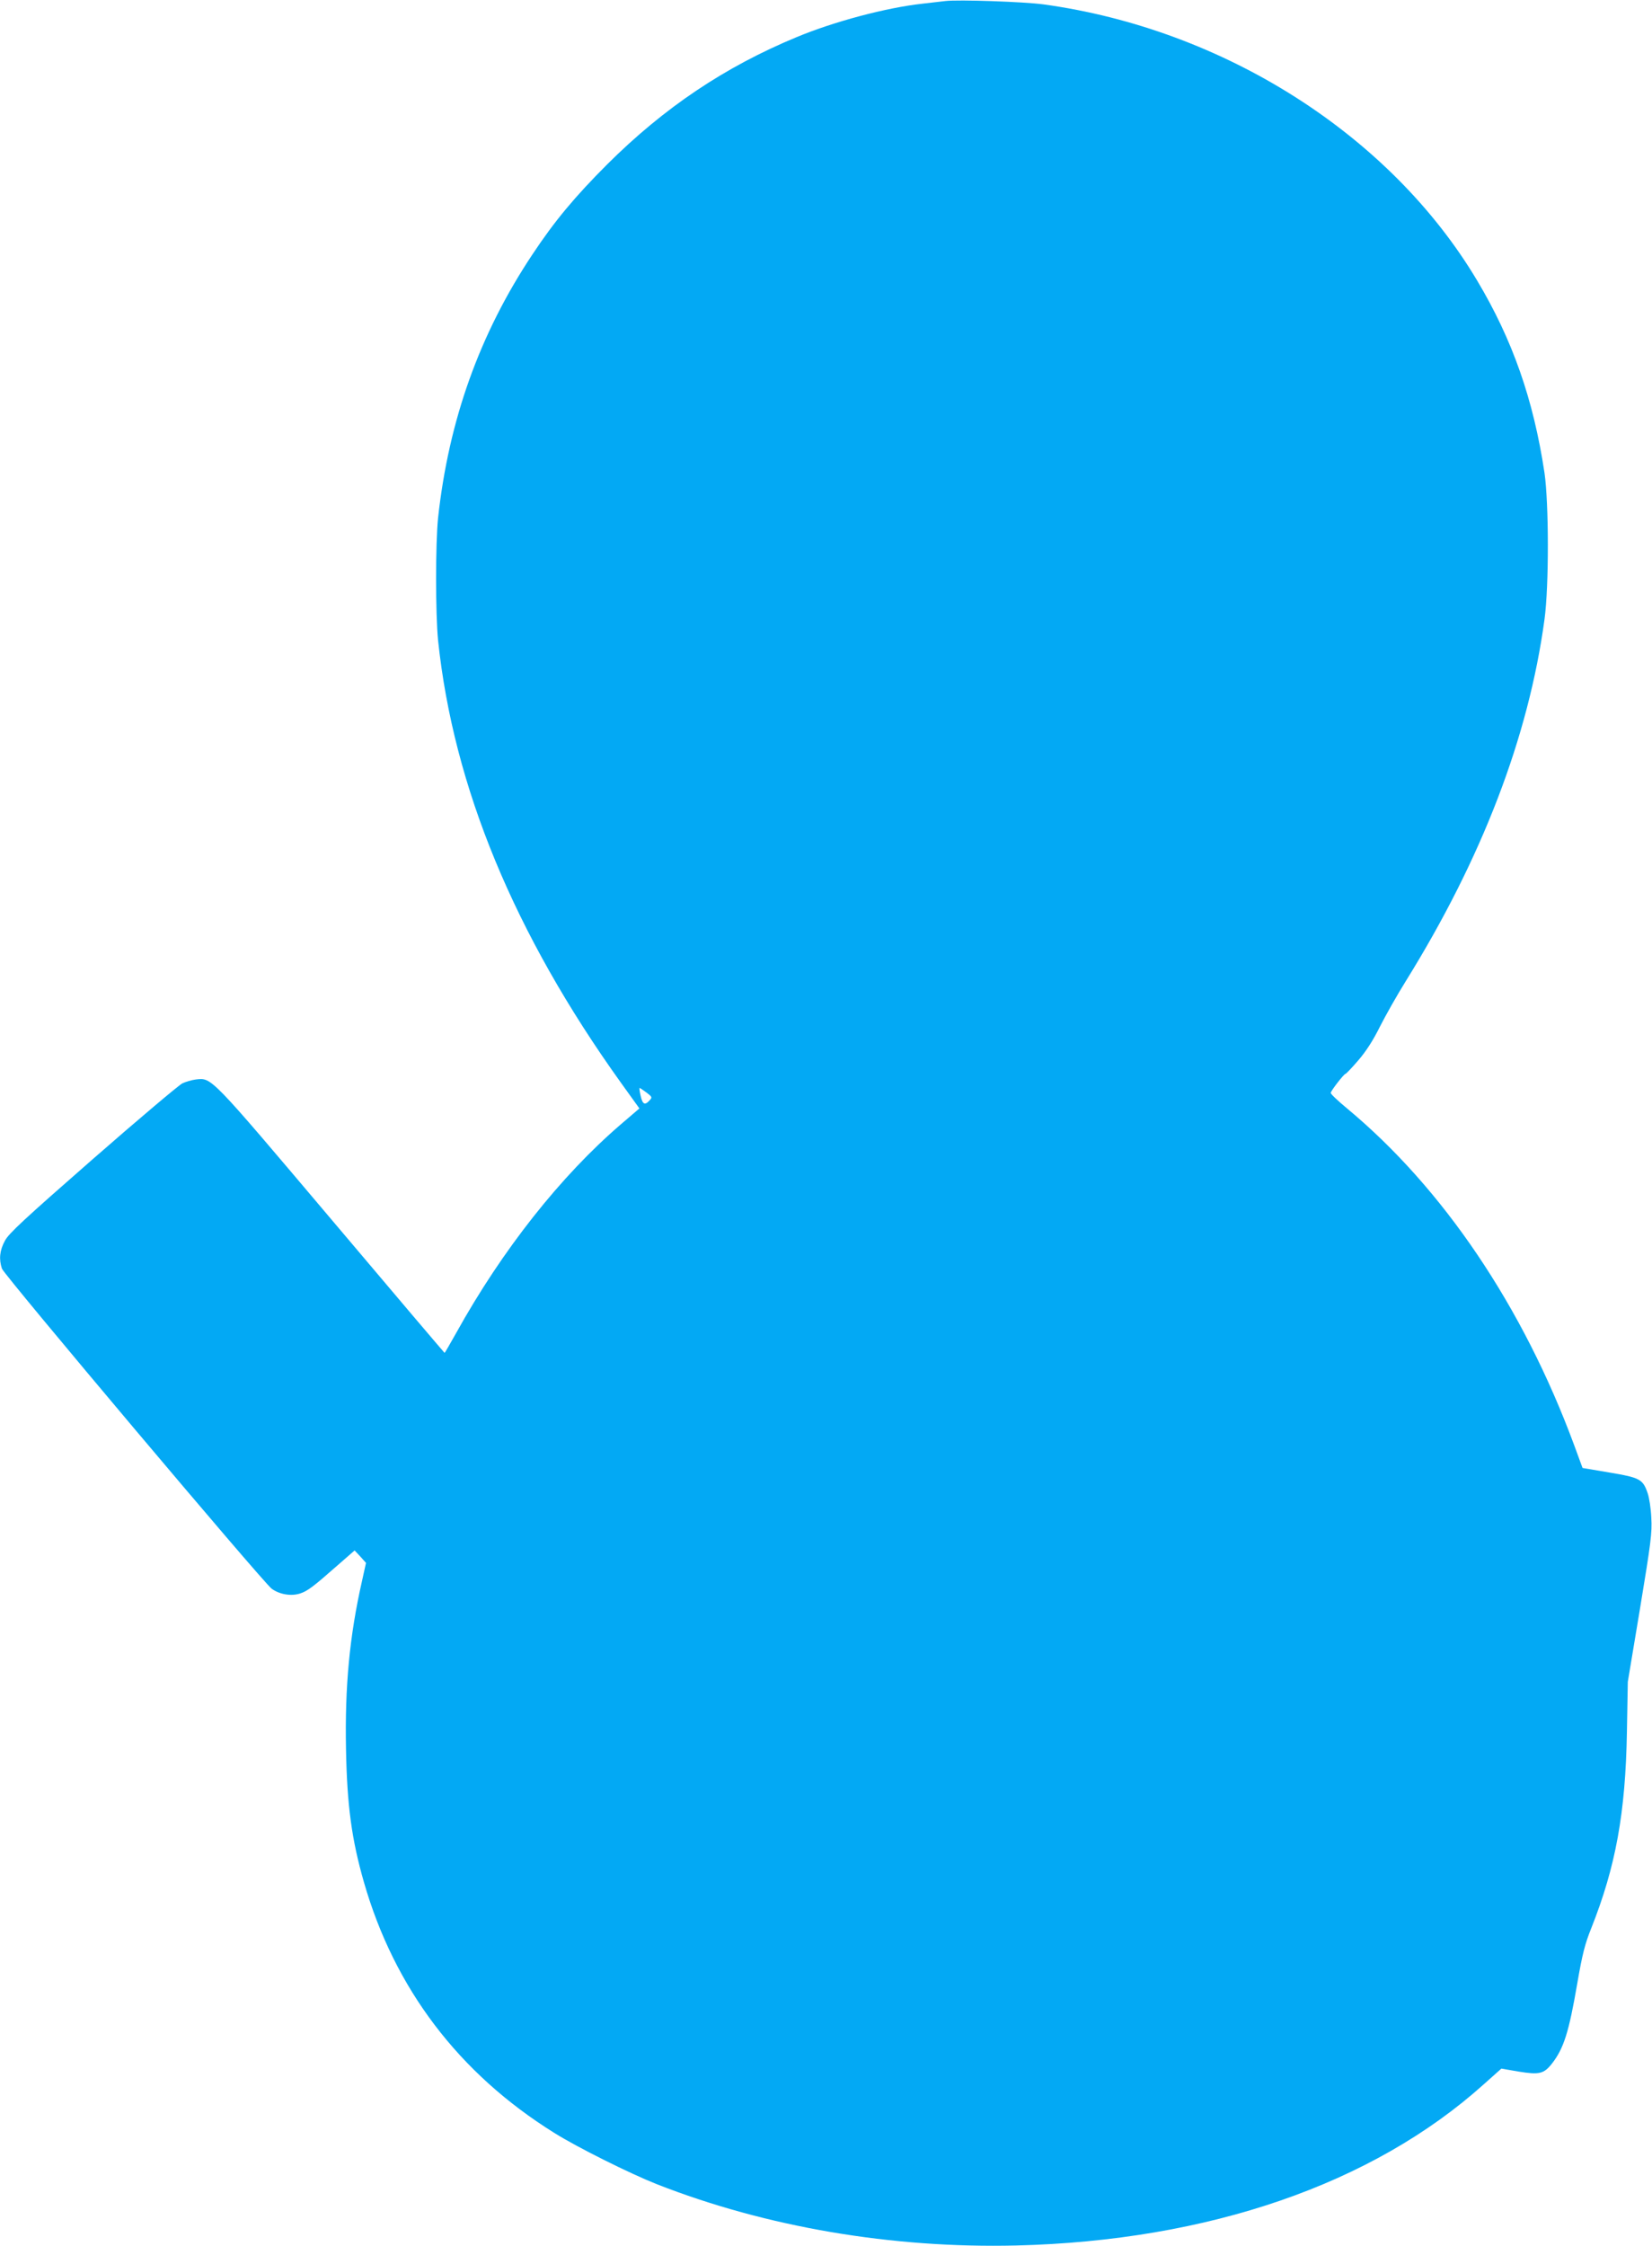 <?xml version="1.0" standalone="no"?>
<!DOCTYPE svg PUBLIC "-//W3C//DTD SVG 20010904//EN"
 "http://www.w3.org/TR/2001/REC-SVG-20010904/DTD/svg10.dtd">
<svg version="1.0" xmlns="http://www.w3.org/2000/svg"
 width="942pt" height="1280pt" viewBox="0 0 942 1280"
 preserveAspectRatio="xMidYMid meet">
<g transform="translate(0,1280) scale(0.1,-0.1)"
fill="#03a9f4" stroke="none">
<path d="M5390 12794 c-19 -2 -78 -9 -130 -15 -208 -23 -504 -102 -716 -190
-411 -170 -756 -402 -1080 -724 -187 -187 -302 -325 -428 -515 -301 -452 -477
-944 -538 -1501 -15 -145 -15 -548 0 -699 88 -835 434 -1672 1043 -2521 l105
-146 -104 -89 c-344 -295 -678 -717 -941 -1191 -35 -62 -64 -113 -66 -113 -1
0 -292 342 -645 760 -699 826 -682 808 -774 798 -23 -3 -57 -13 -76 -22 -19
-9 -249 -203 -510 -431 -393 -344 -480 -424 -502 -466 -30 -55 -35 -105 -17
-159 15 -40 1485 -1783 1538 -1824 45 -33 112 -44 163 -27 42 14 74 38 208
156 l102 89 33 -35 32 -36 -23 -104 c-71 -313 -98 -601 -91 -958 6 -320 32
-513 102 -757 174 -606 541 -1090 1085 -1429 134 -84 432 -232 586 -293 623
-244 1338 -366 2049 -349 1095 27 2031 349 2665 918 l101 90 99 -17 c117 -19
143 -13 189 45 68 87 97 179 145 458 29 167 43 223 80 315 139 350 195 655
203 1118 l5 285 70 420 c62 375 69 430 64 515 -2 52 -12 116 -21 141 -27 79
-44 88 -217 117 l-154 26 -47 128 c-293 793 -749 1467 -1297 1922 -52 43 -94
83 -92 88 4 16 76 108 84 108 4 0 37 35 74 78 44 51 85 115 123 192 32 63 98
180 148 260 434 699 699 1390 790 2060 26 190 25 662 0 835 -63 418 -182 758
-384 1096 -494 829 -1444 1433 -2473 1574 -110 15 -486 28 -560 19z m-1704
-6220 c33 -25 34 -28 18 -45 -27 -30 -40 -23 -51 26 -6 25 -8 45 -6 45 2 0 20
-12 39 -26z"/>
</g>
</svg>

